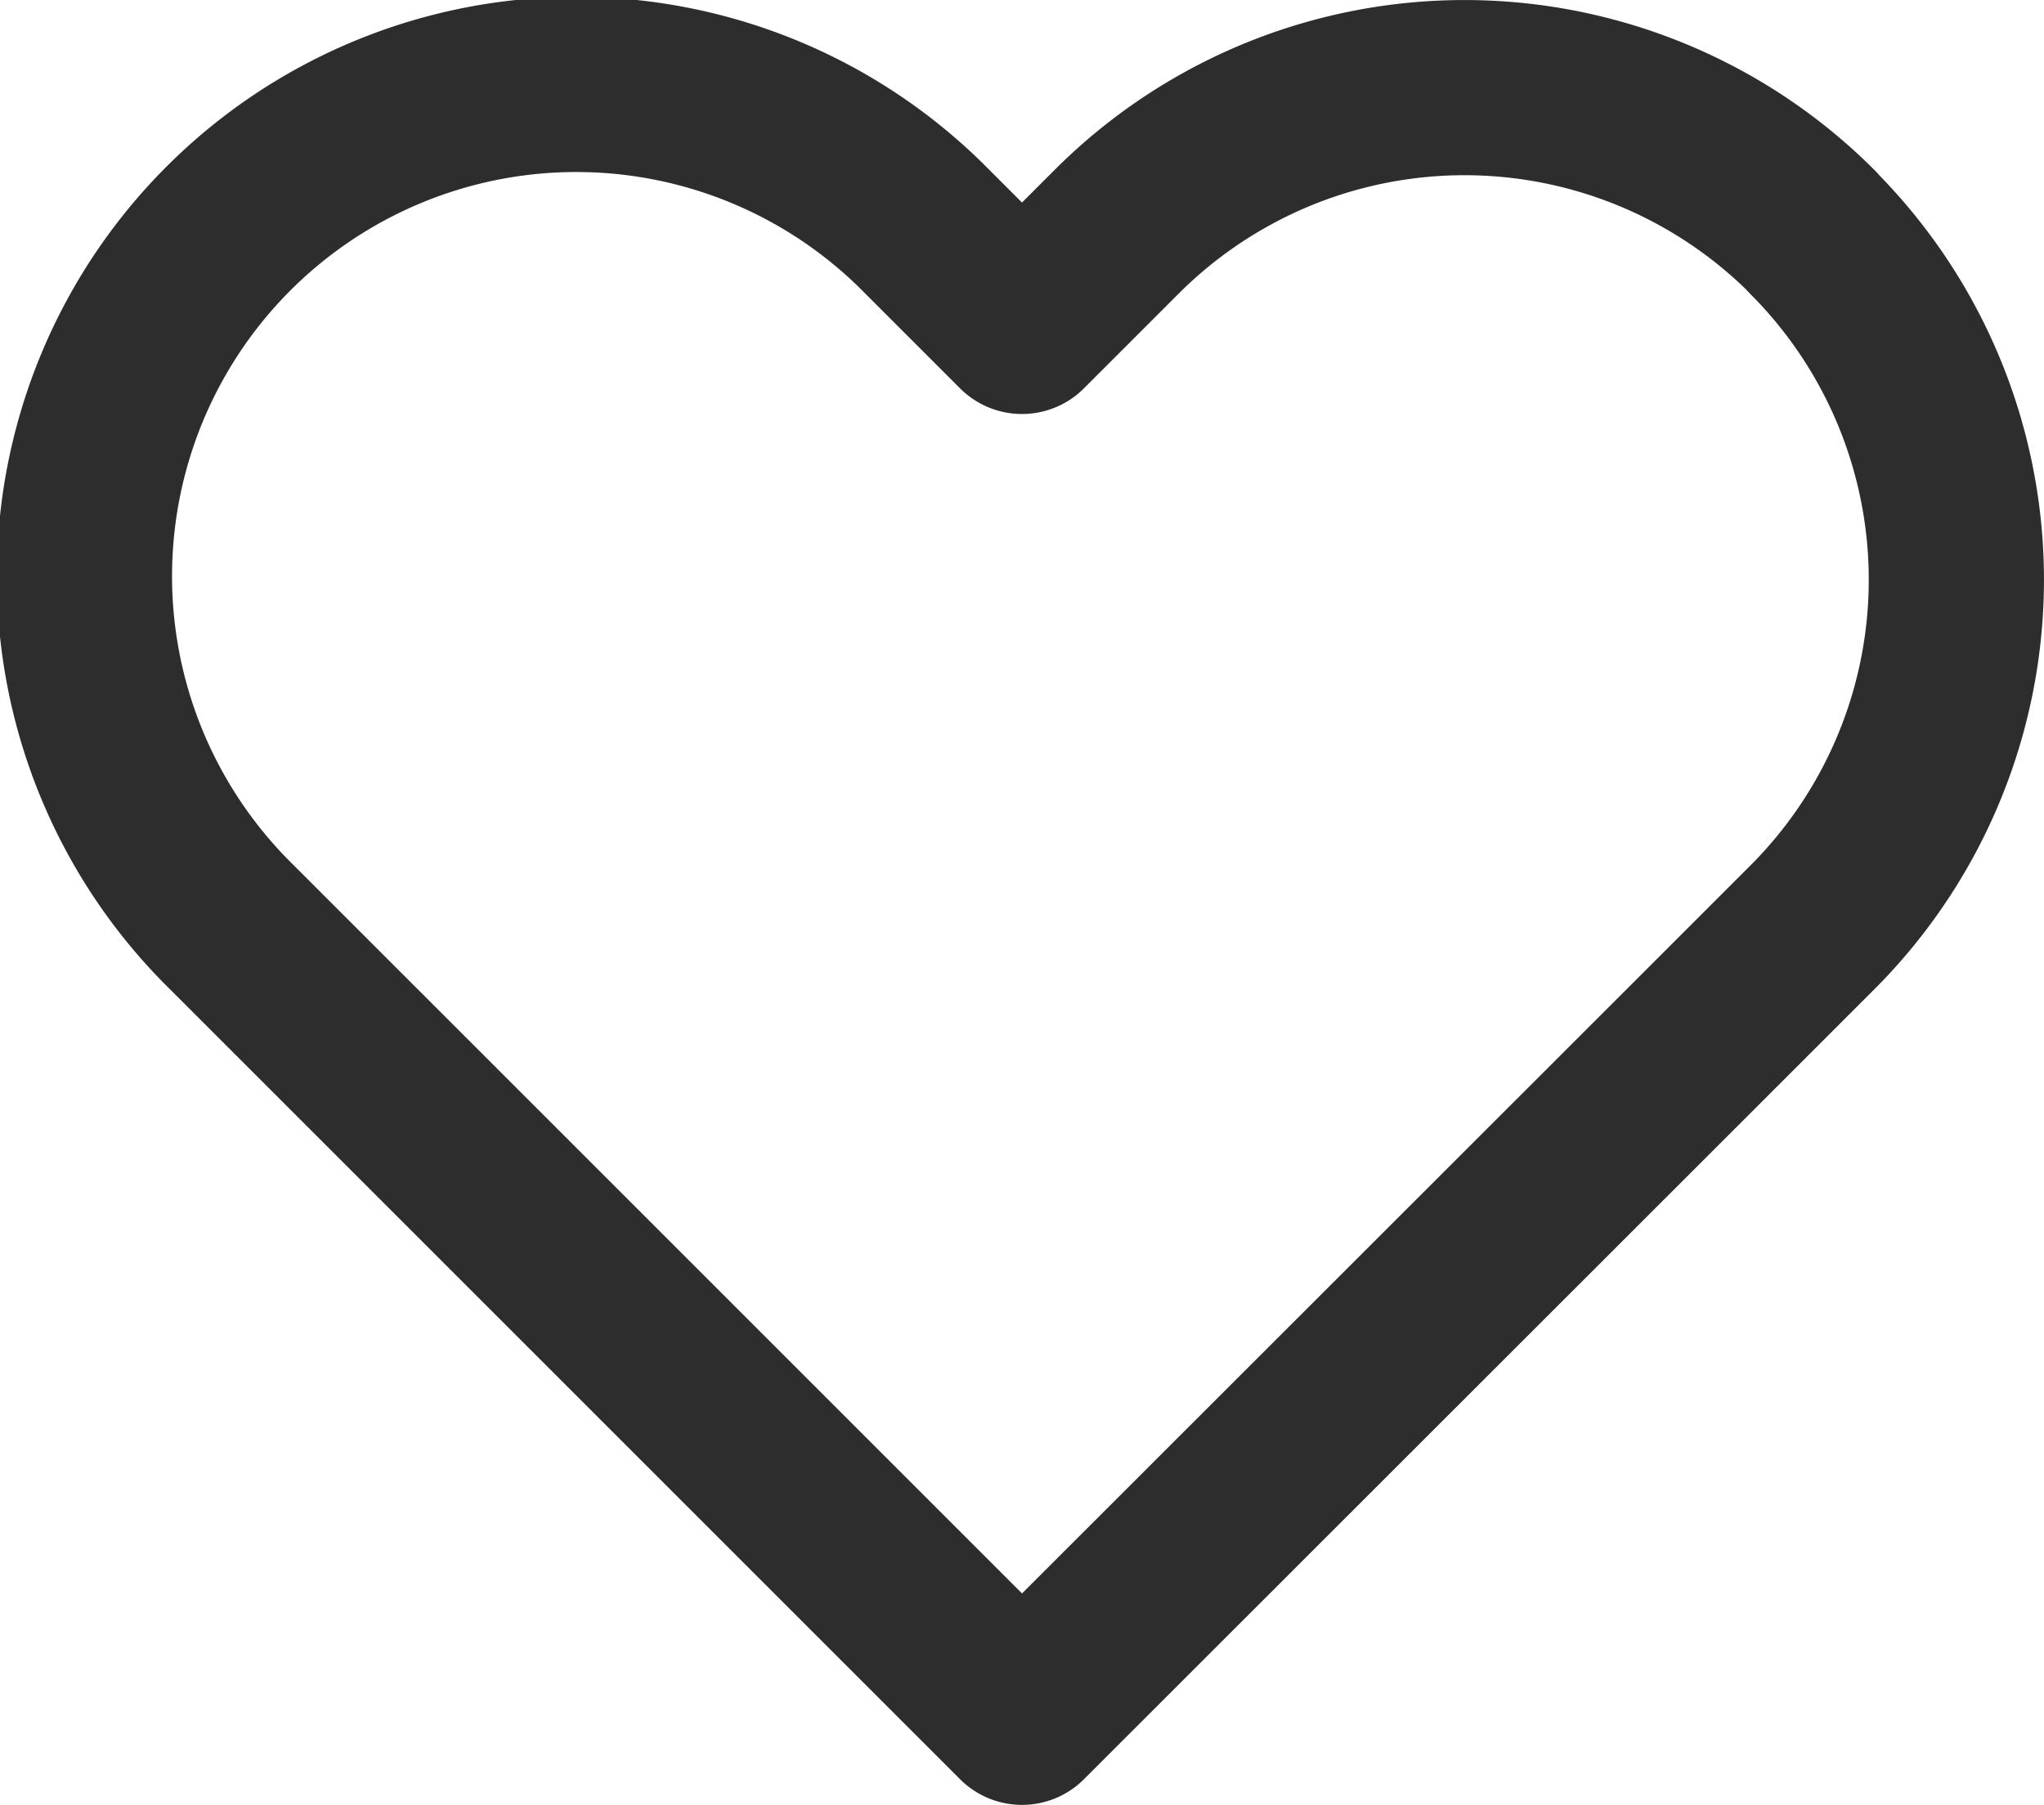 <svg xmlns="http://www.w3.org/2000/svg" width="17.5" height="15.455" viewBox="0 0 17.5 15.455"><path d="M17.089 5.731a4.21 4.21 0 0 0-5.955 0l-.811.811-.811-.811a4.211 4.211 0 1 0-5.955 5.955l.811.811 5.955 5.955 5.955-5.952.811-.811a4.21 4.21 0 0 0 0-5.955Z" style="fill:none;stroke:#2d2d2d;stroke-linecap:round;stroke-linejoin:round;stroke-width:1.5px" transform="translate(-1.573 -3.747)"/></svg>